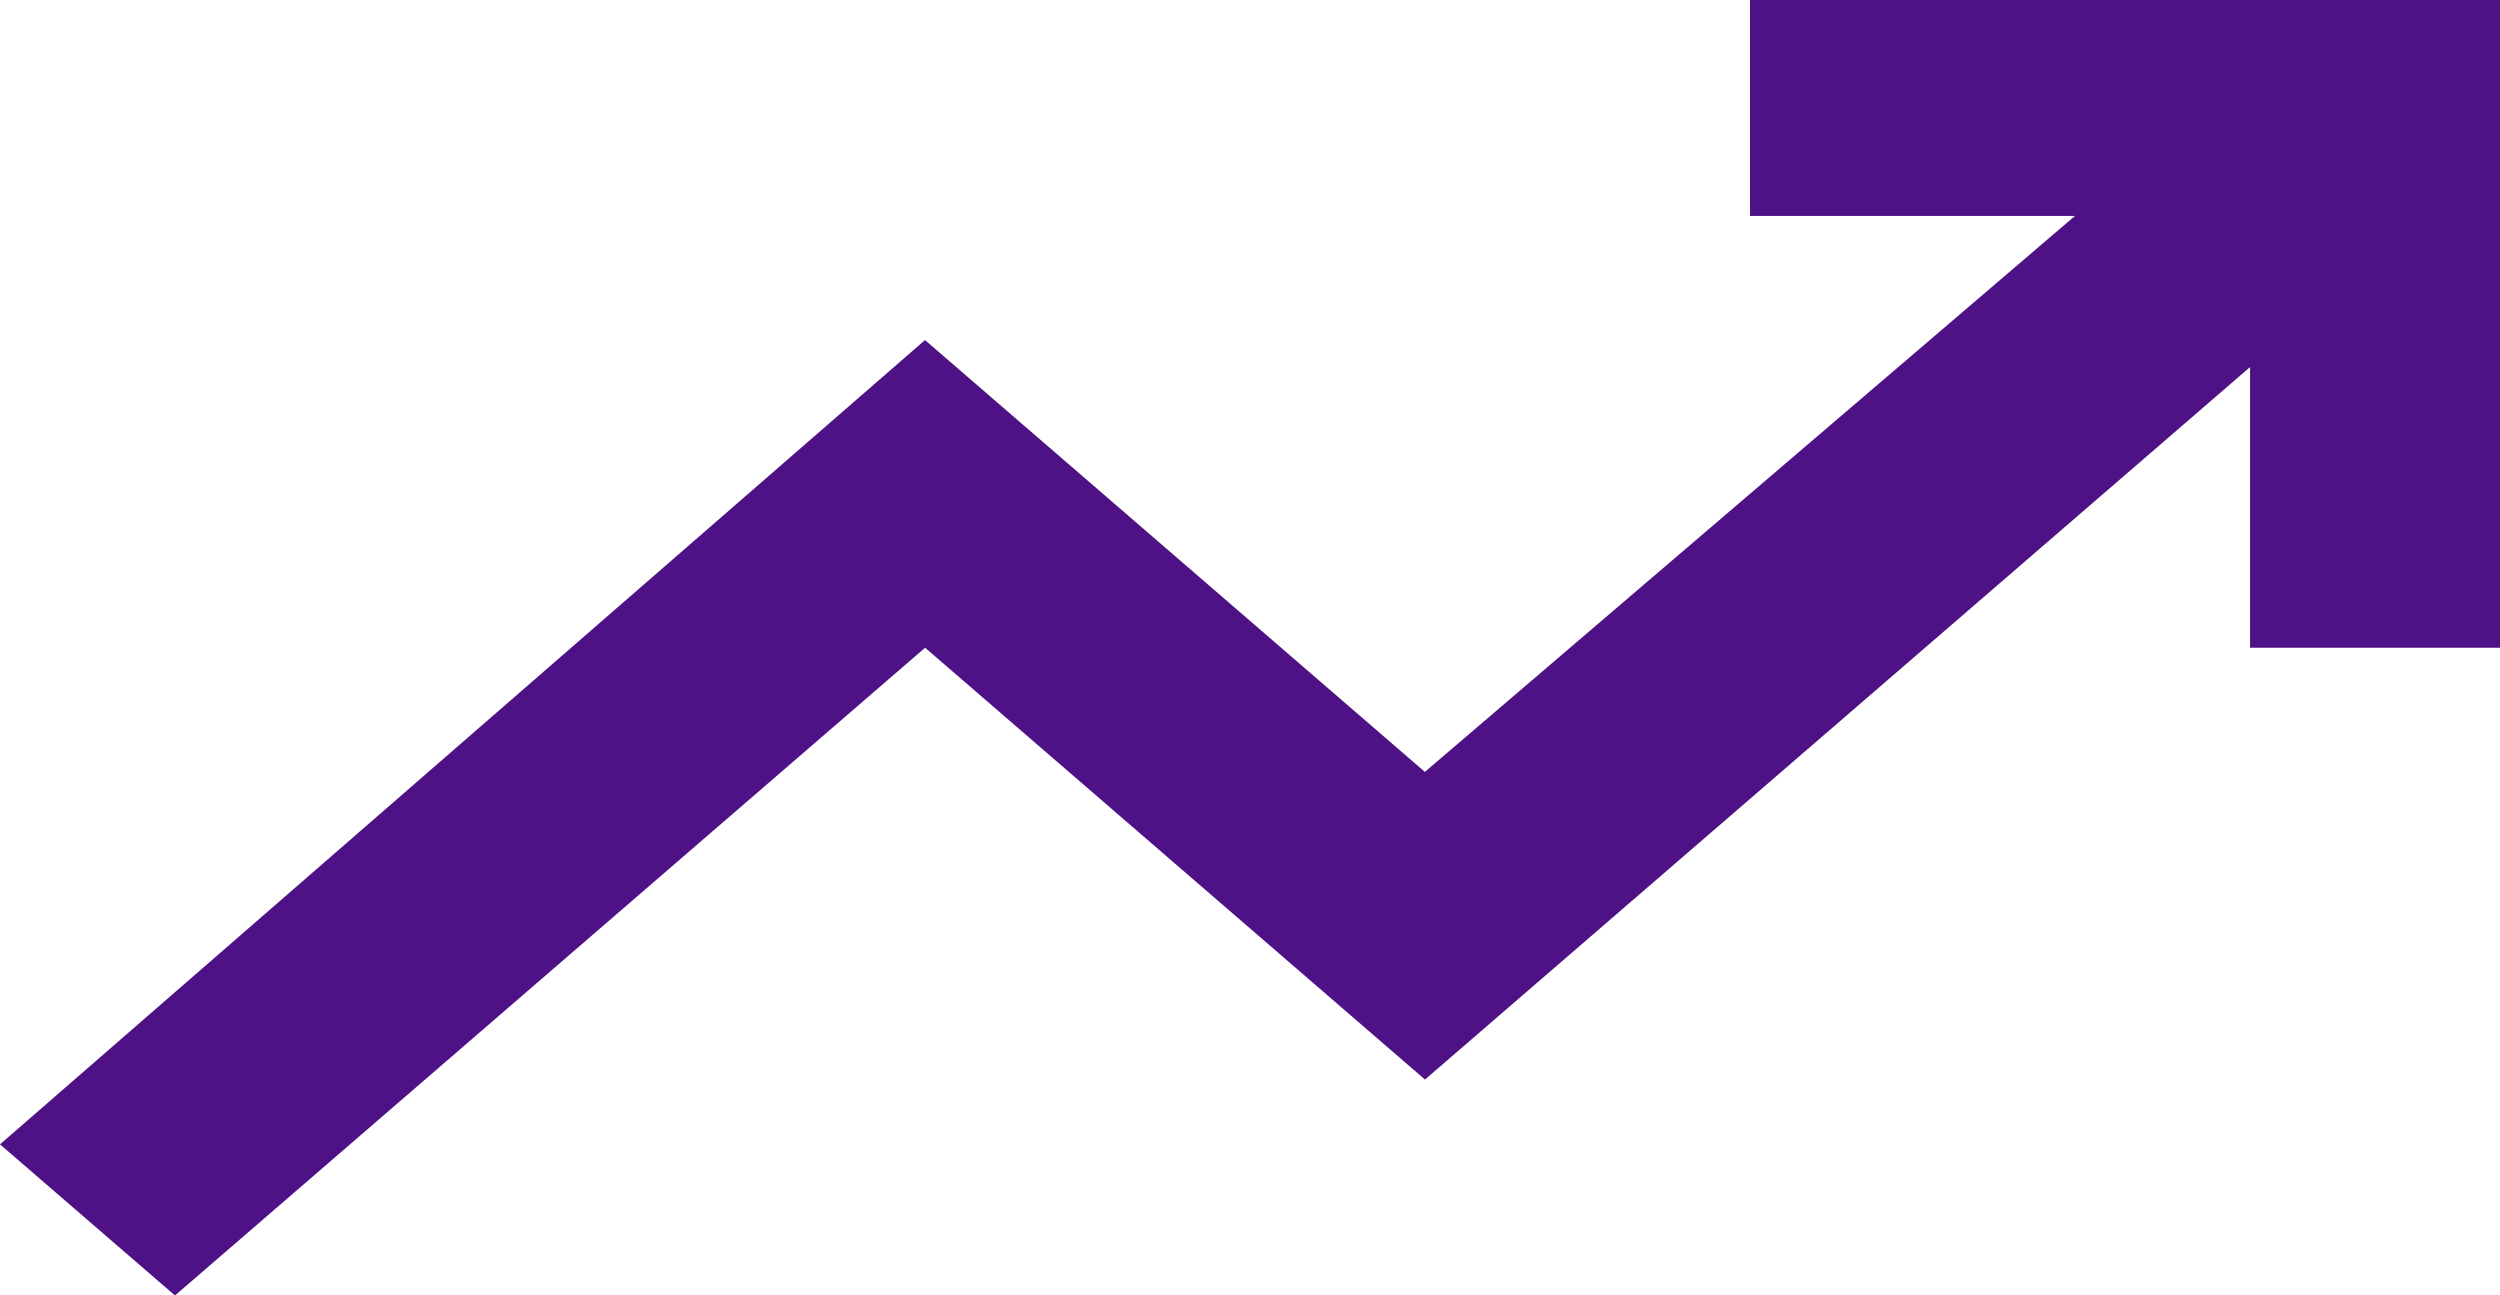 <?xml version="1.0" encoding="UTF-8"?>
<svg xmlns="http://www.w3.org/2000/svg" width="84.02" height="43.539" viewBox="0 0 84.02 43.539">
  <path id="material-symbols--trending-up" d="M7.881,49.539,2,44.459l31.087-27.03,16.8,14.513L71.736,13.256H60.814V6H86.02V27.769h-8.4V18.336L49.891,42.282l-16.8-14.513Z" transform="translate(-2 -6)" fill="#4e1186"></path>
</svg>
